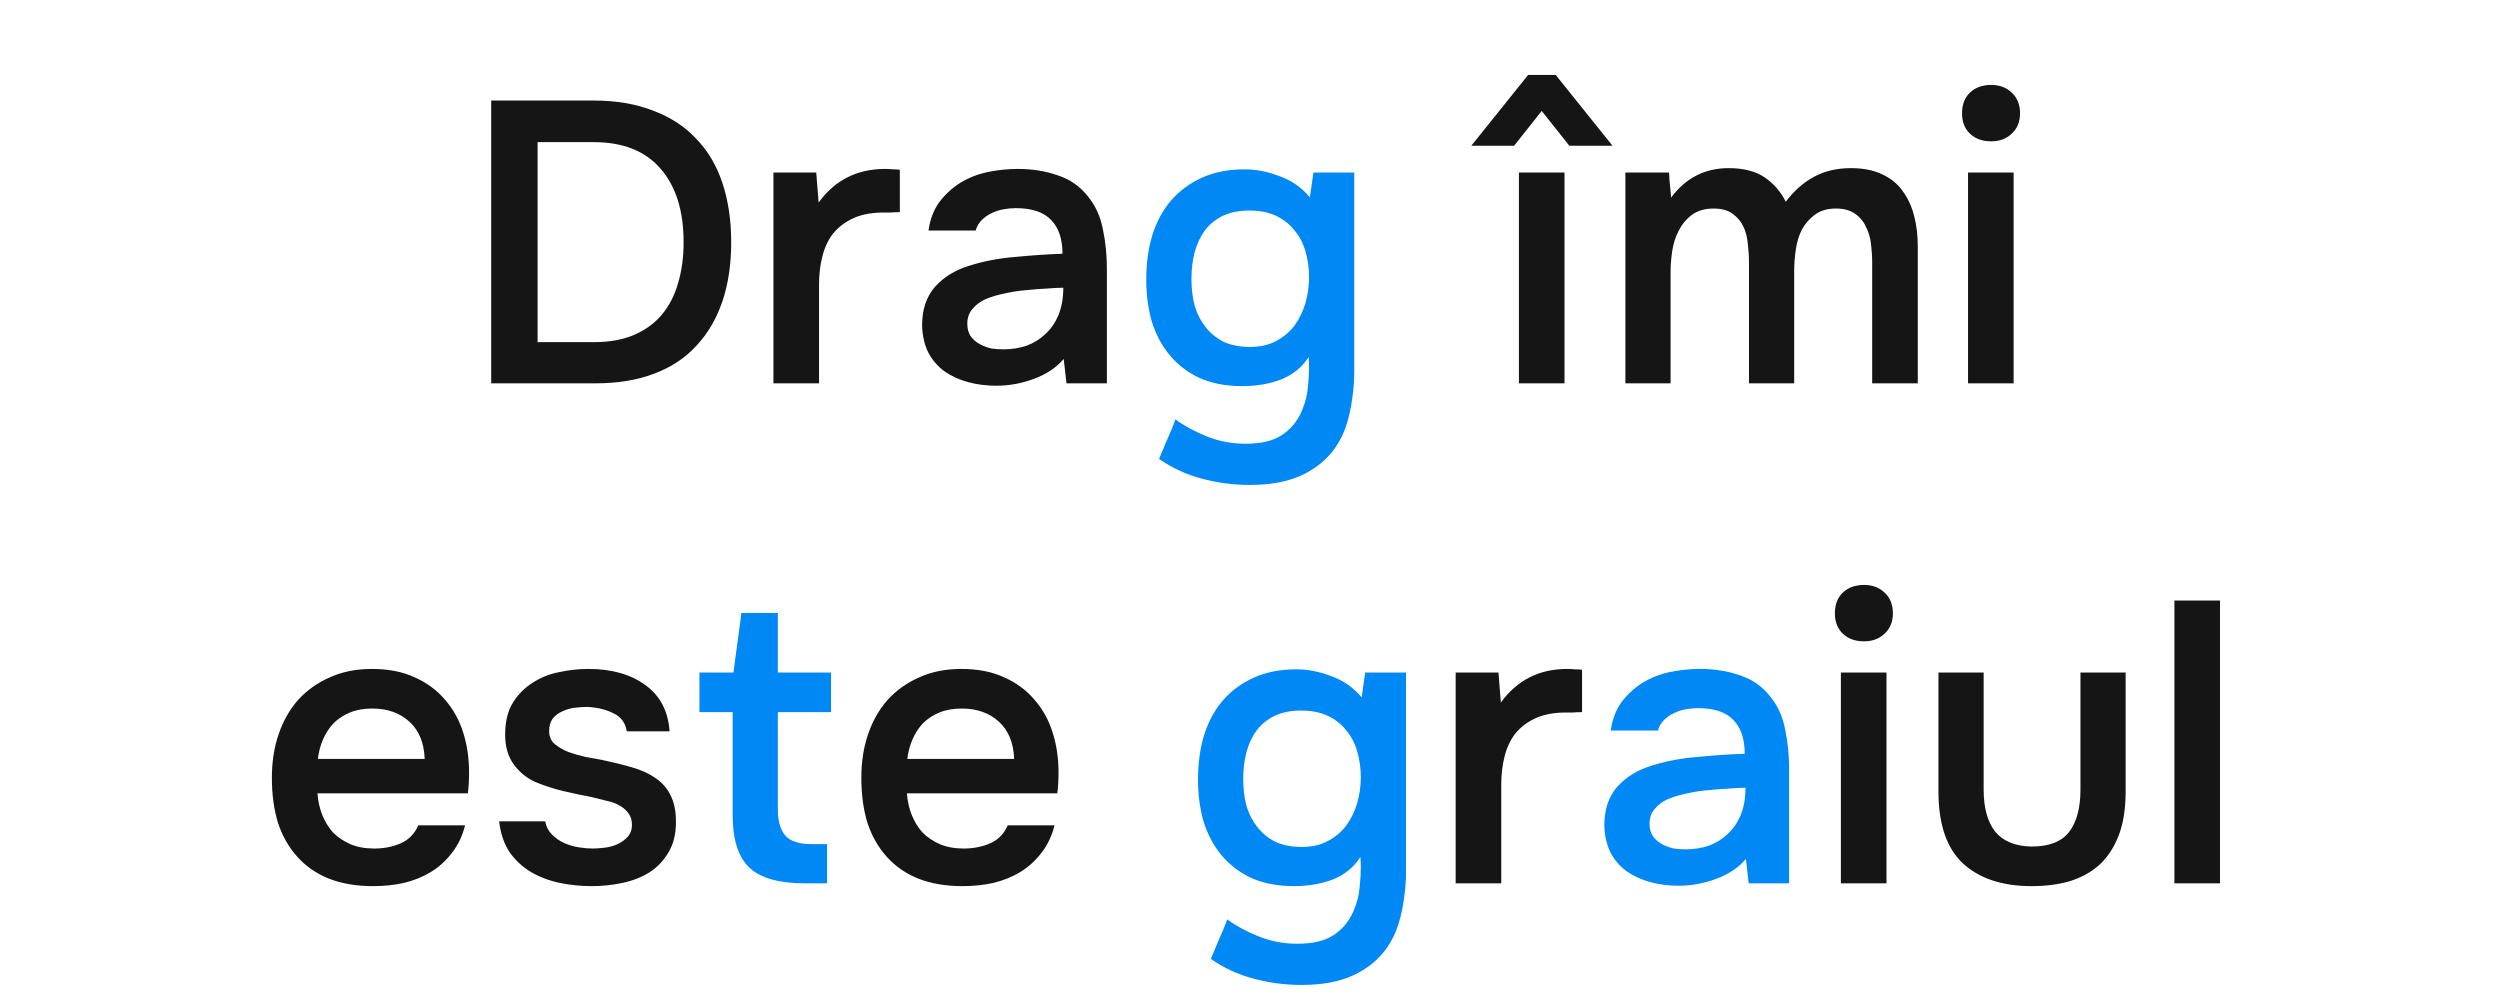 <?xml version="1.0" encoding="UTF-8"?> <svg xmlns="http://www.w3.org/2000/svg" width="300" height="120" viewBox="0 0 300 120" fill="none"> <path d="M58.944 12.064H71.232C73.92 12.064 76.288 12.464 78.336 13.264C80.416 14.032 82.144 15.152 83.52 16.624C84.928 18.064 85.984 19.84 86.688 21.952C87.392 24.064 87.744 26.432 87.744 29.056C87.744 31.712 87.392 34.08 86.688 36.16C85.984 38.24 84.944 40.016 83.568 41.488C82.224 42.96 80.528 44.08 78.48 44.848C76.464 45.616 74.112 46 71.424 46H58.944V12.064ZM64.512 17.056V41.056H71.28C73.136 41.056 74.736 40.768 76.08 40.192C77.424 39.616 78.528 38.816 79.392 37.792C80.288 36.736 80.944 35.472 81.36 34C81.808 32.528 82.032 30.88 82.032 29.056C82.032 25.28 81.104 22.336 79.248 20.224C77.424 18.112 74.752 17.056 71.232 17.056H64.512ZM92.812 46V20.704H97.948L98.236 24.304C100.188 21.616 102.844 20.272 106.204 20.272C106.524 20.272 106.828 20.288 107.116 20.32C107.436 20.32 107.724 20.336 107.98 20.368V25.456C107.596 25.456 107.212 25.472 106.828 25.504C106.476 25.504 106.124 25.504 105.772 25.504C104.364 25.536 103.18 25.792 102.22 26.272C101.292 26.72 100.524 27.328 99.916 28.096C99.34 28.864 98.924 29.776 98.668 30.832C98.412 31.856 98.284 32.96 98.284 34.144V46H92.812ZM127.643 43.072C126.747 44.128 125.547 44.928 124.043 45.472C122.571 46.016 121.083 46.288 119.579 46.288C118.363 46.288 117.227 46.144 116.171 45.856C115.115 45.568 114.171 45.136 113.339 44.56C112.507 43.952 111.851 43.184 111.371 42.256C110.923 41.328 110.683 40.256 110.651 39.04C110.651 37.152 111.163 35.616 112.187 34.432C113.243 33.248 114.619 32.4 116.315 31.888C118.011 31.344 119.851 30.992 121.835 30.832C123.819 30.64 125.707 30.512 127.499 30.448C127.499 28.688 127.051 27.344 126.155 26.416C125.259 25.456 123.835 24.976 121.883 24.976C121.403 24.976 120.907 25.024 120.395 25.12C119.883 25.216 119.403 25.376 118.955 25.6C118.539 25.792 118.155 26.064 117.803 26.416C117.451 26.768 117.211 27.184 117.083 27.664H111.419C111.611 26.32 112.043 25.184 112.715 24.256C113.419 23.328 114.251 22.56 115.211 21.952C116.203 21.344 117.291 20.912 118.475 20.656C119.691 20.4 120.907 20.272 122.123 20.272C123.883 20.272 125.483 20.528 126.923 21.04C128.395 21.52 129.595 22.352 130.523 23.536C131.451 24.656 132.059 25.984 132.347 27.52C132.667 29.024 132.827 30.608 132.827 32.272V46H127.979L127.643 43.072ZM116.075 38.848C116.075 39.456 116.219 39.968 116.507 40.384C116.827 40.8 117.211 41.12 117.659 41.344C118.107 41.568 118.555 41.728 119.003 41.824C119.451 41.888 119.931 41.92 120.443 41.92C121.403 41.92 122.315 41.776 123.179 41.488C124.043 41.168 124.795 40.704 125.435 40.096C126.107 39.488 126.635 38.72 127.019 37.792C127.403 36.864 127.595 35.776 127.595 34.528C127.083 34.528 126.443 34.56 125.675 34.624C124.907 34.656 124.075 34.72 123.179 34.816C122.315 34.88 121.467 35.008 120.635 35.2C119.803 35.36 119.035 35.584 118.331 35.872C117.659 36.16 117.115 36.56 116.699 37.072C116.283 37.552 116.075 38.144 116.075 38.848ZM186.686 8.992L193.502 17.488H188.318L185.006 13.312L181.694 17.488H176.558L183.374 8.992H186.686ZM187.742 46H182.27V20.704H187.742V46ZM200.278 20.704C200.31 20.96 200.326 21.216 200.326 21.472L200.47 22.96C200.502 23.216 200.518 23.472 200.518 23.728C202.278 21.36 204.582 20.176 207.43 20.176C209.222 20.176 210.662 20.544 211.75 21.28C212.838 22.016 213.686 22.992 214.294 24.208C215.286 22.896 216.406 21.904 217.654 21.232C218.934 20.528 220.422 20.176 222.118 20.176C223.558 20.176 224.79 20.416 225.814 20.896C226.87 21.376 227.702 22.048 228.31 22.912C228.95 23.776 229.414 24.784 229.702 25.936C229.99 27.056 230.134 28.256 230.134 29.536V46H224.662V31.552C224.662 30.784 224.614 30.016 224.518 29.248C224.422 28.48 224.214 27.792 223.894 27.184C223.606 26.544 223.174 26.032 222.598 25.648C222.022 25.232 221.254 25.024 220.294 25.024C219.27 25.024 218.422 25.28 217.75 25.792C217.11 26.272 216.598 26.864 216.214 27.568C215.862 28.272 215.622 29.072 215.494 29.968C215.366 30.832 215.302 31.696 215.302 32.56V46H209.878V31.456C209.878 30.72 209.83 29.984 209.734 29.248C209.67 28.48 209.494 27.792 209.206 27.184C208.918 26.576 208.486 26.064 207.91 25.648C207.366 25.232 206.598 25.024 205.606 25.024C204.582 25.024 203.718 25.28 203.014 25.792C202.342 26.304 201.814 26.944 201.43 27.712C201.046 28.448 200.79 29.264 200.662 30.16C200.534 31.024 200.47 31.824 200.47 32.56V46H195.046V20.704H200.278ZM238.948 10.192C239.94 10.192 240.756 10.496 241.396 11.104C242.068 11.712 242.404 12.544 242.404 13.6C242.404 14.624 242.068 15.44 241.396 16.048C240.756 16.656 239.94 16.96 238.948 16.96C237.892 16.96 237.044 16.656 236.404 16.048C235.764 15.44 235.444 14.624 235.444 13.6C235.444 12.544 235.764 11.712 236.404 11.104C237.044 10.496 237.892 10.192 238.948 10.192ZM236.164 46V20.704H241.636V46H236.164ZM38.097 95.2C38.161 96.128 38.353 96.992 38.673 97.792C38.993 98.592 39.425 99.296 39.969 99.904C40.545 100.48 41.233 100.944 42.033 101.296C42.865 101.648 43.825 101.824 44.913 101.824C46.065 101.824 47.121 101.616 48.081 101.2C49.041 100.784 49.745 100.064 50.193 99.04H55.809C55.489 100.32 54.961 101.424 54.225 102.352C53.521 103.28 52.673 104.048 51.681 104.656C50.721 105.232 49.649 105.664 48.465 105.952C47.313 106.208 46.081 106.336 44.769 106.336C42.753 106.336 40.977 106.032 39.441 105.424C37.937 104.816 36.673 103.936 35.649 102.784C34.625 101.632 33.857 100.272 33.345 98.704C32.865 97.104 32.625 95.312 32.625 93.328C32.625 91.408 32.897 89.664 33.441 88.096C33.985 86.496 34.769 85.12 35.793 83.968C36.849 82.816 38.113 81.92 39.585 81.28C41.057 80.608 42.737 80.272 44.625 80.272C46.609 80.272 48.321 80.608 49.761 81.28C51.201 81.92 52.401 82.8 53.361 83.92C54.353 85.04 55.089 86.352 55.569 87.856C56.049 89.36 56.289 90.992 56.289 92.752C56.289 93.584 56.241 94.4 56.145 95.2H38.097ZM50.961 91.072C50.897 89.152 50.289 87.664 49.137 86.608C47.985 85.552 46.497 85.024 44.673 85.024C43.649 85.024 42.753 85.184 41.985 85.504C41.217 85.824 40.561 86.256 40.017 86.8C39.505 87.344 39.089 87.984 38.769 88.72C38.449 89.456 38.241 90.24 38.145 91.072H50.961ZM70.506 84.832C70.026 84.832 69.514 84.864 68.97 84.928C68.458 84.992 67.962 85.136 67.482 85.36C67.034 85.552 66.65 85.84 66.33 86.224C66.042 86.608 65.898 87.104 65.898 87.712C65.898 88.384 66.122 88.912 66.57 89.296C67.05 89.68 67.61 90 68.25 90.256C68.89 90.48 69.562 90.672 70.266 90.832C71.002 90.96 71.626 91.072 72.138 91.168C73.514 91.456 74.746 91.76 75.834 92.08C76.954 92.4 77.898 92.832 78.666 93.376C79.434 93.888 80.026 94.56 80.442 95.392C80.89 96.224 81.114 97.312 81.114 98.656C81.114 100.096 80.81 101.312 80.202 102.304C79.626 103.296 78.858 104.096 77.898 104.704C76.97 105.28 75.898 105.696 74.682 105.952C73.498 106.208 72.266 106.336 70.986 106.336C69.706 106.336 68.442 106.208 67.194 105.952C65.946 105.696 64.794 105.264 63.738 104.656C62.714 104.048 61.85 103.248 61.146 102.256C60.474 101.232 60.058 100 59.898 98.56H65.418C65.546 99.2 65.818 99.728 66.234 100.144C66.65 100.56 67.13 100.896 67.674 101.152C68.25 101.408 68.842 101.584 69.45 101.68C70.058 101.776 70.618 101.824 71.13 101.824C71.514 101.824 71.978 101.792 72.522 101.728C73.098 101.664 73.626 101.52 74.106 101.296C74.586 101.072 74.986 100.784 75.306 100.432C75.658 100.048 75.834 99.568 75.834 98.992C75.834 98.448 75.706 98 75.45 97.648C75.194 97.264 74.842 96.944 74.394 96.688C73.978 96.432 73.466 96.24 72.858 96.112C72.25 95.952 71.61 95.792 70.938 95.632C69.882 95.44 68.746 95.2 67.53 94.912C66.346 94.624 65.226 94.256 64.17 93.808C63.146 93.328 62.298 92.624 61.626 91.696C60.954 90.768 60.618 89.584 60.618 88.144C60.618 86.608 60.922 85.344 61.53 84.352C62.138 83.36 62.922 82.56 63.882 81.952C64.842 81.312 65.914 80.88 67.098 80.656C68.282 80.4 69.45 80.272 70.602 80.272C73.386 80.272 75.658 80.912 77.418 82.192C79.21 83.472 80.186 85.328 80.346 87.76H75.21C75.05 86.736 74.522 86.016 73.626 85.6C72.762 85.152 71.722 84.896 70.506 84.832ZM108.832 95.2C108.896 96.128 109.088 96.992 109.408 97.792C109.728 98.592 110.16 99.296 110.704 99.904C111.28 100.48 111.968 100.944 112.768 101.296C113.6 101.648 114.56 101.824 115.648 101.824C116.8 101.824 117.856 101.616 118.816 101.2C119.776 100.784 120.48 100.064 120.928 99.04H126.544C126.224 100.32 125.696 101.424 124.96 102.352C124.256 103.28 123.408 104.048 122.416 104.656C121.456 105.232 120.384 105.664 119.2 105.952C118.048 106.208 116.816 106.336 115.504 106.336C113.488 106.336 111.712 106.032 110.176 105.424C108.672 104.816 107.408 103.936 106.384 102.784C105.36 101.632 104.592 100.272 104.08 98.704C103.6 97.104 103.36 95.312 103.36 93.328C103.36 91.408 103.632 89.664 104.176 88.096C104.72 86.496 105.504 85.12 106.528 83.968C107.584 82.816 108.848 81.92 110.32 81.28C111.792 80.608 113.472 80.272 115.36 80.272C117.344 80.272 119.056 80.608 120.496 81.28C121.936 81.92 123.136 82.8 124.096 83.92C125.088 85.04 125.824 86.352 126.304 87.856C126.784 89.36 127.024 90.992 127.024 92.752C127.024 93.584 126.976 94.4 126.88 95.2H108.832ZM121.696 91.072C121.632 89.152 121.024 87.664 119.872 86.608C118.72 85.552 117.232 85.024 115.408 85.024C114.384 85.024 113.488 85.184 112.72 85.504C111.952 85.824 111.296 86.256 110.752 86.8C110.24 87.344 109.824 87.984 109.504 88.72C109.184 89.456 108.976 90.24 108.88 91.072H121.696ZM174.679 106V80.704H179.815L180.103 84.304C182.055 81.616 184.711 80.272 188.071 80.272C188.391 80.272 188.695 80.288 188.983 80.32C189.303 80.32 189.591 80.336 189.847 80.368V85.456C189.463 85.456 189.079 85.472 188.695 85.504C188.343 85.504 187.991 85.504 187.639 85.504C186.231 85.536 185.047 85.792 184.087 86.272C183.159 86.72 182.391 87.328 181.783 88.096C181.207 88.864 180.791 89.776 180.535 90.832C180.279 91.856 180.151 92.96 180.151 94.144V106H174.679ZM223.69 70.192C224.682 70.192 225.498 70.496 226.138 71.104C226.81 71.712 227.146 72.544 227.146 73.6C227.146 74.624 226.81 75.44 226.138 76.048C225.498 76.656 224.682 76.96 223.69 76.96C222.634 76.96 221.786 76.656 221.146 76.048C220.506 75.44 220.186 74.624 220.186 73.6C220.186 72.544 220.506 71.712 221.146 71.104C221.786 70.496 222.634 70.192 223.69 70.192ZM220.906 106V80.704H226.378V106H220.906ZM243.798 101.584C245.91 101.584 247.414 100.992 248.31 99.808C249.206 98.624 249.654 96.944 249.654 94.768V80.704H255.078V94.96C255.078 97.072 254.79 98.864 254.214 100.336C253.638 101.776 252.854 102.944 251.862 103.84C250.87 104.704 249.686 105.344 248.31 105.76C246.966 106.144 245.462 106.336 243.798 106.336C240.278 106.336 237.526 105.424 235.542 103.6C233.59 101.776 232.614 98.896 232.614 94.96V80.704H238.038V94.768C238.038 96.944 238.502 98.624 239.43 99.808C240.39 100.96 241.846 101.552 243.798 101.584ZM260.929 106V72.064H266.401V106H260.929Z" fill="#151515"></path> <path d="M157.615 20.704H162.511V44.608C162.511 45.664 162.431 46.72 162.271 47.776C162.143 48.832 161.919 49.872 161.599 50.896C161.279 51.952 160.799 52.928 160.159 53.824C159.167 55.2 157.839 56.272 156.175 57.04C154.511 57.808 152.447 58.192 149.983 58.192C147.967 58.192 146.031 57.936 144.175 57.424C142.351 56.944 140.655 56.16 139.087 55.072C139.407 54.336 139.743 53.536 140.095 52.672C140.479 51.84 140.799 51.056 141.055 50.32C142.079 51.088 143.311 51.76 144.751 52.336C146.223 52.944 147.791 53.248 149.455 53.248C151.311 53.248 152.751 52.912 153.775 52.24C154.831 51.568 155.631 50.624 156.175 49.408C156.623 48.384 156.879 47.408 156.943 46.48C157.039 45.584 157.087 44.8 157.087 44.128C157.087 43.712 157.071 43.28 157.039 42.832C156.271 44.048 155.183 44.944 153.775 45.52C152.367 46.064 150.799 46.336 149.071 46.336C147.151 46.336 145.455 46.016 143.983 45.376C142.543 44.704 141.343 43.792 140.383 42.64C139.423 41.488 138.703 40.144 138.223 38.608C137.775 37.04 137.551 35.36 137.551 33.568C137.551 31.616 137.791 29.84 138.271 28.24C138.783 26.608 139.535 25.216 140.527 24.064C141.519 22.912 142.751 22 144.223 21.328C145.695 20.656 147.407 20.32 149.359 20.32C150.735 20.32 152.127 20.592 153.535 21.136C154.975 21.648 156.191 22.496 157.183 23.68L157.615 20.704ZM149.935 25.264C148.719 25.264 147.663 25.472 146.767 25.888C145.903 26.304 145.183 26.88 144.607 27.616C144.063 28.352 143.647 29.232 143.359 30.256C143.103 31.248 142.975 32.32 142.975 33.472C142.975 34.624 143.103 35.696 143.359 36.688C143.647 37.648 144.079 38.496 144.655 39.232C145.231 39.968 145.951 40.56 146.815 41.008C147.711 41.424 148.767 41.632 149.983 41.632C151.231 41.632 152.287 41.392 153.151 40.912C154.047 40.432 154.783 39.808 155.359 39.04C155.935 38.24 156.367 37.344 156.655 36.352C156.943 35.36 157.087 34.336 157.087 33.28C157.087 32.192 156.943 31.152 156.655 30.16C156.367 29.168 155.919 28.32 155.311 27.616C154.735 26.88 153.999 26.304 153.103 25.888C152.207 25.472 151.151 25.264 149.935 25.264ZM93.341 80.704H99.725V85.456H93.341V97.12C93.341 98.528 93.645 99.584 94.253 100.288C94.861 100.96 95.901 101.296 97.373 101.296H99.245V106H96.557C93.453 106 91.229 105.36 89.885 104.08C88.573 102.8 87.917 100.704 87.917 97.792V85.456H83.933V80.704H88.013L88.973 73.552H93.341V80.704ZM163.826 80.704H168.722V104.608C168.722 105.664 168.642 106.72 168.482 107.776C168.354 108.832 168.13 109.872 167.81 110.896C167.49 111.952 167.01 112.928 166.37 113.824C165.378 115.2 164.05 116.272 162.386 117.04C160.722 117.808 158.658 118.192 156.194 118.192C154.178 118.192 152.242 117.936 150.386 117.424C148.562 116.944 146.866 116.16 145.298 115.072C145.618 114.336 145.954 113.536 146.306 112.672C146.69 111.84 147.01 111.056 147.266 110.32C148.29 111.088 149.522 111.76 150.962 112.336C152.434 112.944 154.002 113.248 155.666 113.248C157.522 113.248 158.962 112.912 159.986 112.24C161.042 111.568 161.842 110.624 162.386 109.408C162.834 108.384 163.09 107.408 163.154 106.48C163.25 105.584 163.298 104.8 163.298 104.128C163.298 103.712 163.282 103.28 163.25 102.832C162.482 104.048 161.394 104.944 159.986 105.52C158.578 106.064 157.01 106.336 155.282 106.336C153.362 106.336 151.666 106.016 150.194 105.376C148.754 104.704 147.554 103.792 146.594 102.64C145.634 101.488 144.914 100.144 144.434 98.608C143.986 97.04 143.762 95.36 143.762 93.568C143.762 91.616 144.002 89.84 144.482 88.24C144.994 86.608 145.746 85.216 146.738 84.064C147.73 82.912 148.962 82 150.434 81.328C151.906 80.656 153.618 80.32 155.57 80.32C156.946 80.32 158.338 80.592 159.746 81.136C161.186 81.648 162.402 82.496 163.394 83.68L163.826 80.704ZM156.146 85.264C154.93 85.264 153.874 85.472 152.978 85.888C152.114 86.304 151.394 86.88 150.818 87.616C150.274 88.352 149.858 89.232 149.57 90.256C149.314 91.248 149.186 92.32 149.186 93.472C149.186 94.624 149.314 95.696 149.57 96.688C149.858 97.648 150.29 98.496 150.866 99.232C151.442 99.968 152.162 100.56 153.026 101.008C153.922 101.424 154.978 101.632 156.194 101.632C157.442 101.632 158.498 101.392 159.362 100.912C160.258 100.432 160.994 99.808 161.57 99.04C162.146 98.24 162.578 97.344 162.866 96.352C163.154 95.36 163.298 94.336 163.298 93.28C163.298 92.192 163.154 91.152 162.866 90.16C162.578 89.168 162.13 88.32 161.522 87.616C160.946 86.88 160.21 86.304 159.314 85.888C158.418 85.472 157.362 85.264 156.146 85.264ZM209.51 103.072C208.614 104.128 207.414 104.928 205.91 105.472C204.438 106.016 202.95 106.288 201.446 106.288C200.23 106.288 199.094 106.144 198.038 105.856C196.982 105.568 196.038 105.136 195.206 104.56C194.374 103.952 193.718 103.184 193.238 102.256C192.79 101.328 192.55 100.256 192.518 99.04C192.518 97.152 193.03 95.616 194.054 94.432C195.11 93.248 196.486 92.4 198.182 91.888C199.878 91.344 201.718 90.992 203.702 90.832C205.686 90.64 207.574 90.512 209.366 90.448C209.366 88.688 208.918 87.344 208.022 86.416C207.126 85.456 205.702 84.976 203.75 84.976C203.27 84.976 202.774 85.024 202.262 85.12C201.75 85.216 201.27 85.376 200.822 85.6C200.406 85.792 200.022 86.064 199.67 86.416C199.318 86.768 199.078 87.184 198.95 87.664H193.286C193.478 86.32 193.91 85.184 194.582 84.256C195.286 83.328 196.118 82.56 197.078 81.952C198.07 81.344 199.158 80.912 200.342 80.656C201.558 80.4 202.774 80.272 203.99 80.272C205.75 80.272 207.35 80.528 208.79 81.04C210.262 81.52 211.462 82.352 212.39 83.536C213.318 84.656 213.926 85.984 214.214 87.52C214.534 89.024 214.694 90.608 214.694 92.272V106H209.846L209.51 103.072ZM197.942 98.848C197.942 99.456 198.086 99.968 198.374 100.384C198.694 100.8 199.078 101.12 199.526 101.344C199.974 101.568 200.422 101.728 200.87 101.824C201.318 101.888 201.798 101.92 202.31 101.92C203.27 101.92 204.182 101.776 205.046 101.488C205.91 101.168 206.662 100.704 207.302 100.096C207.974 99.488 208.502 98.72 208.886 97.792C209.27 96.864 209.462 95.776 209.462 94.528C208.95 94.528 208.31 94.56 207.542 94.624C206.774 94.656 205.942 94.72 205.046 94.816C204.182 94.88 203.334 95.008 202.502 95.2C201.67 95.36 200.902 95.584 200.198 95.872C199.526 96.16 198.982 96.56 198.566 97.072C198.15 97.552 197.942 98.144 197.942 98.848Z" fill="#0088F4"></path> </svg> 